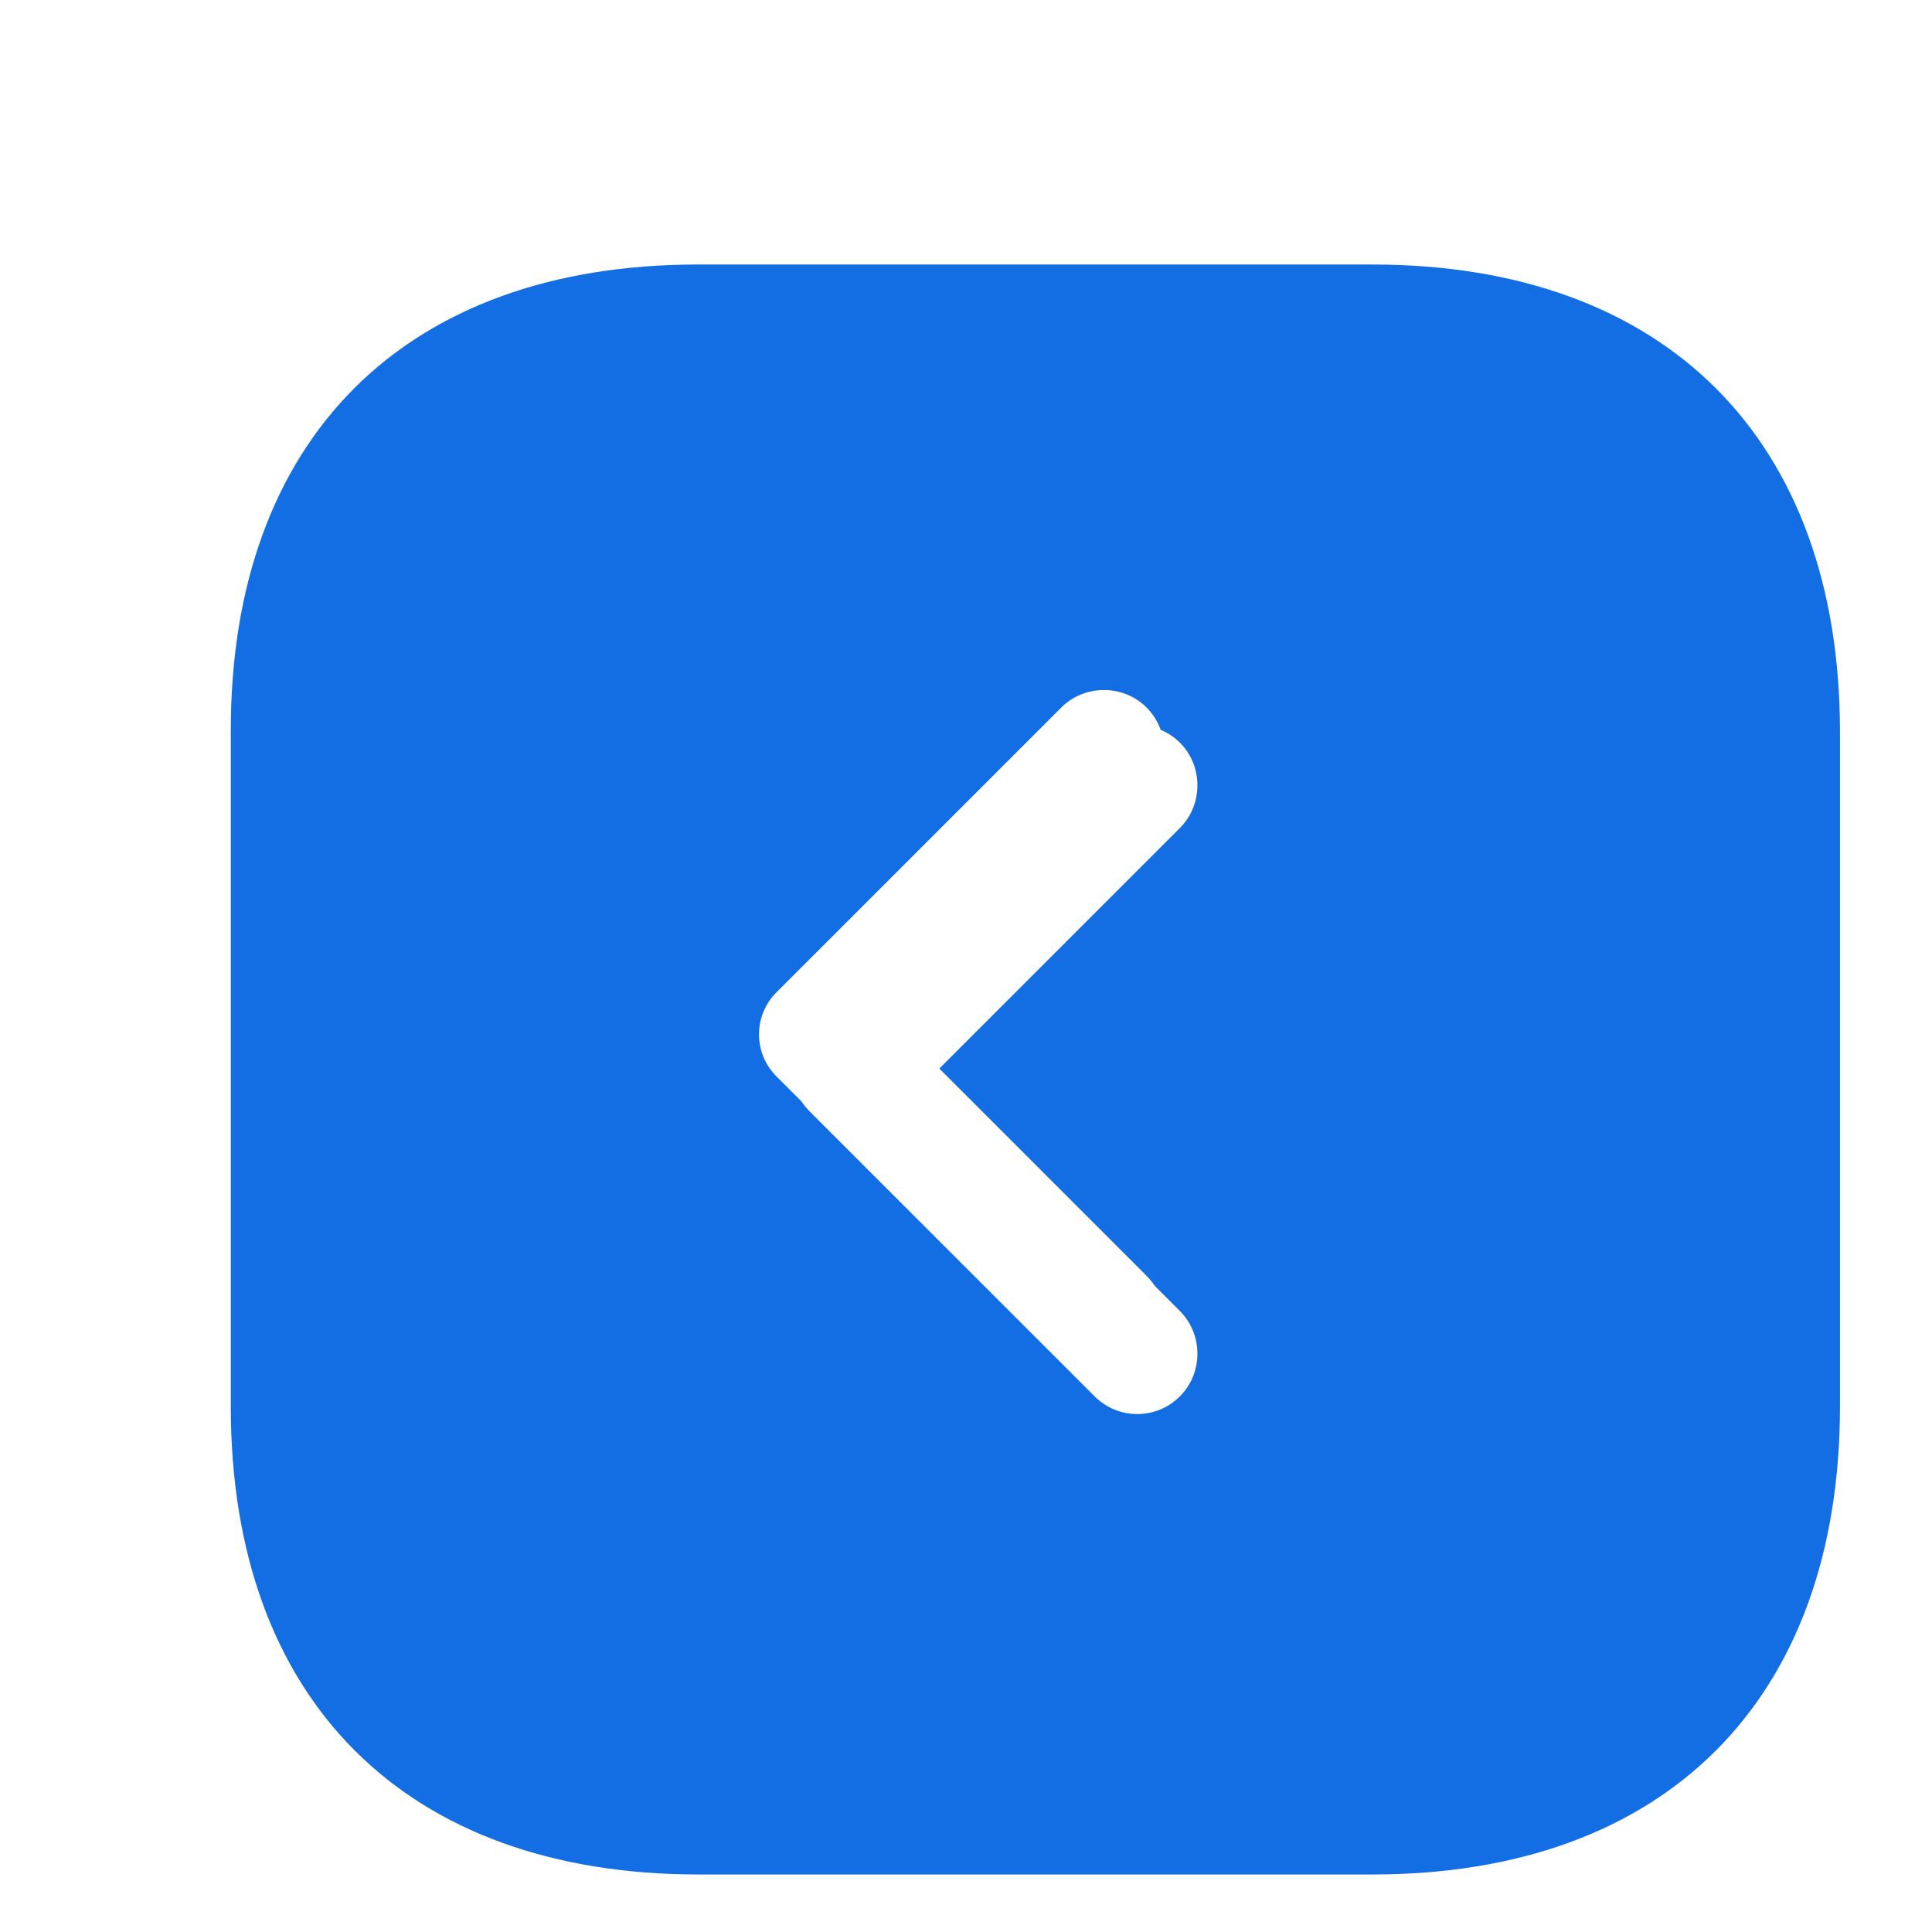 <svg width="56" height="56" viewBox="0 0 56 56" fill="none" xmlns="http://www.w3.org/2000/svg">
<g filter="url(#filter0_d_172_728)">
<path d="M18.223 4.667H37.777C46.27 4.667 51.333 9.73 51.333 18.223V37.753C51.333 46.27 46.27 51.333 37.777 51.333H18.247C9.753 51.333 4.69 46.27 4.69 37.777V18.223C4.667 9.73 9.73 4.667 18.223 4.667ZM21.49 29.237L29.727 37.473C30.077 37.823 30.52 37.987 30.963 37.987C31.407 37.987 31.85 37.823 32.2 37.473C32.877 36.797 32.877 35.677 32.2 35L25.2 28L32.2 21C32.877 20.323 32.877 19.203 32.2 18.527C31.523 17.85 30.403 17.85 29.727 18.527L21.49 26.763C20.79 27.44 20.79 28.56 21.49 29.237Z" fill="#136DE3"/>
<path d="M20.525 28.218L28.762 36.454C29.112 36.804 29.555 36.968 29.998 36.968C30.442 36.968 30.885 36.804 31.235 36.454C31.912 35.778 31.912 34.657 31.235 33.981L24.235 26.981L31.235 19.981C31.912 19.304 31.912 18.184 31.235 17.508C30.558 16.831 29.438 16.831 28.762 17.508L20.525 25.744C19.825 26.421 19.825 27.541 20.525 28.218Z" fill="white"/>
</g>
<defs>
<filter id="filter0_d_172_728" x="0" y="0" width="58" height="59" filterUnits="userSpaceOnUse" color-interpolation-filters="sRGB">
<feFlood flood-opacity="0" result="BackgroundImageFix"/>
<feColorMatrix in="SourceAlpha" type="matrix" values="0 0 0 0 0 0 0 0 0 0 0 0 0 0 0 0 0 0 127 0" result="hardAlpha"/>
<feOffset dx="2" dy="3"/>
<feComposite in2="hardAlpha" operator="out"/>
<feColorMatrix type="matrix" values="0 0 0 0 0.158 0 0 0 0 0.311 0 0 0 0 0.512 0 0 0 1 0"/>
<feBlend mode="normal" in2="BackgroundImageFix" result="effect1_dropShadow_172_728"/>
<feBlend mode="normal" in="SourceGraphic" in2="effect1_dropShadow_172_728" result="shape"/>
</filter>
</defs>
</svg>

